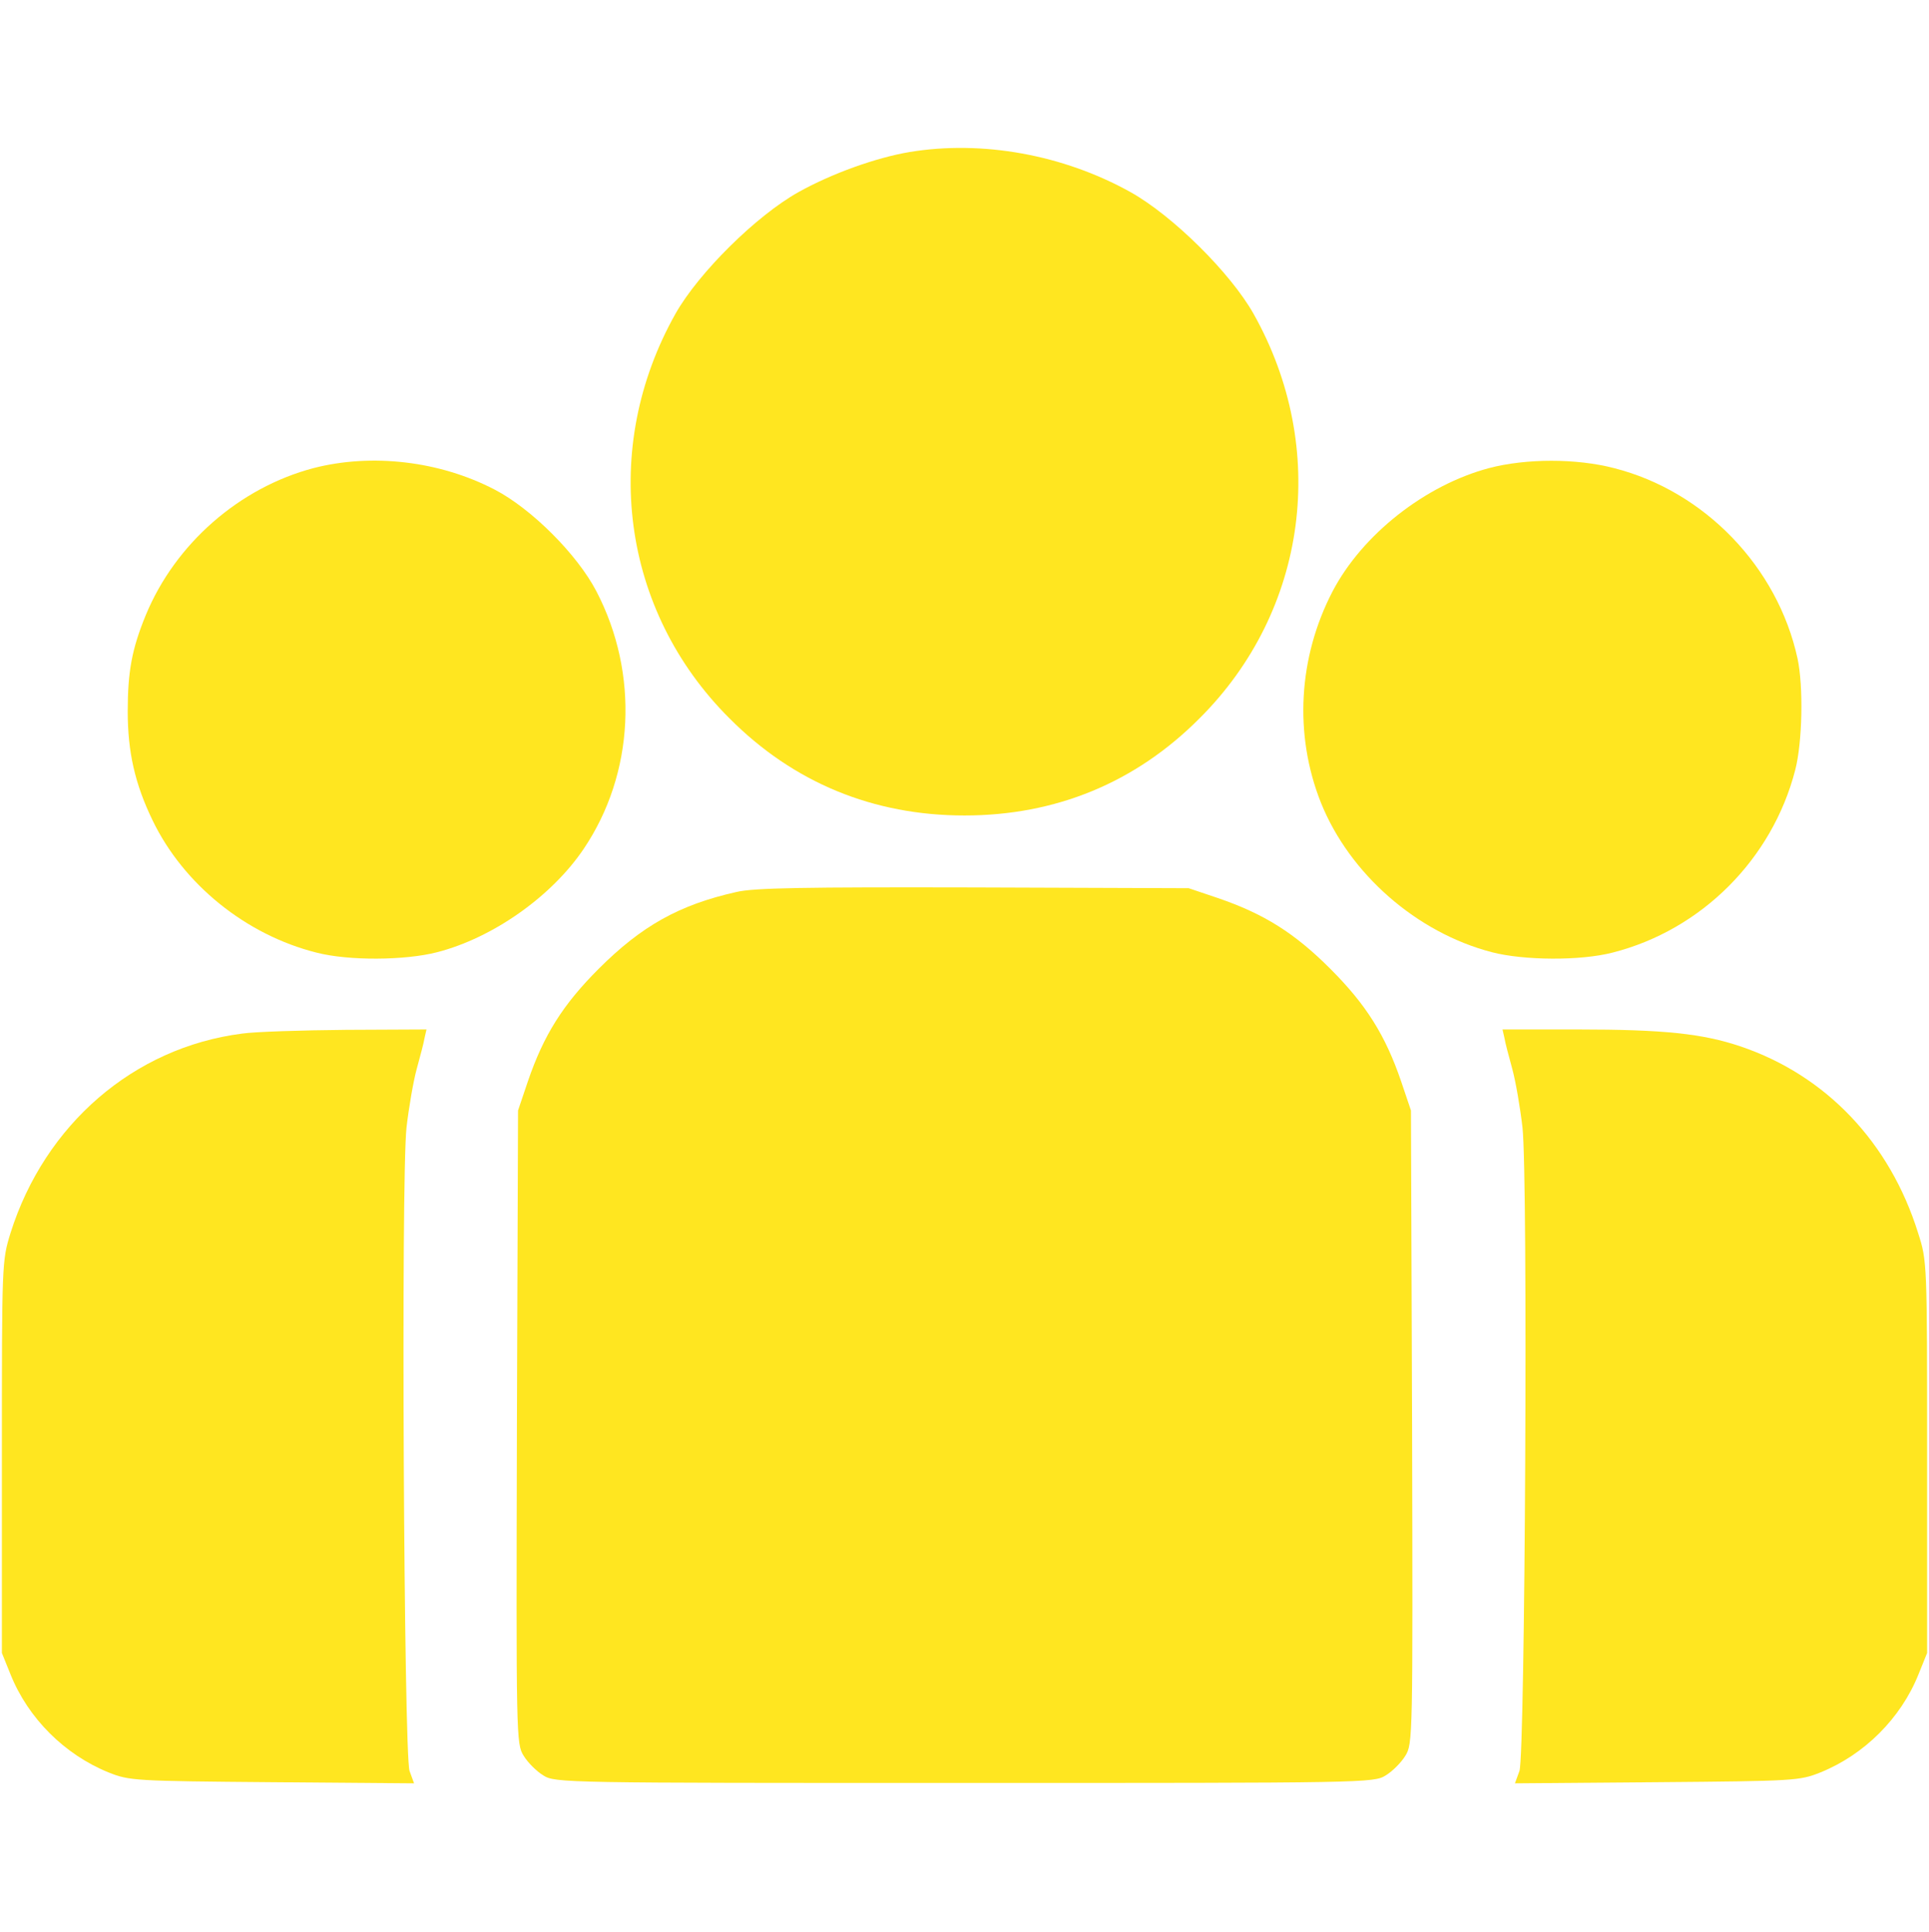 <?xml version="1.0" encoding="UTF-8"?> <svg xmlns="http://www.w3.org/2000/svg" width="664" height="665" viewBox="0 0 664 665" fill="none"><path d="M313.066 52.338C301.524 54.283 286.35 59.73 274.938 66.085C260.283 74.255 240.441 93.968 232.53 107.974C206.463 154.272 213.855 210.168 251.075 247.258C273.122 269.435 300.616 280.718 332 280.718C363.384 280.718 390.878 269.435 412.925 247.258C450.145 210.168 457.538 154.272 431.47 107.974C423.559 93.968 403.717 74.255 389.063 66.085C365.978 53.246 338.095 48.188 313.066 52.338Z" fill="#FFE620"></path><path d="M107.9 161.146C82.352 167.89 60.305 187.213 50.189 211.724C45.391 223.396 43.964 231.177 43.964 244.924C43.964 258.8 46.428 269.824 52.524 282.404C63.158 304.45 84.686 321.829 108.938 327.924C119.961 330.777 139.414 330.647 150.438 327.794C169.632 322.866 189.863 308.6 200.886 292.26C218.394 266.322 220.08 231.955 205.296 203.554C198.682 190.844 182.989 175.152 170.28 168.538C151.346 158.682 128.002 155.958 107.9 161.146Z" fill="#FFE620"></path><path d="M512.525 161.146C490.608 166.982 468.95 183.971 458.705 203.554C446.903 226.249 445.347 252.835 454.685 276.308C464.541 300.819 487.625 321.05 513.563 327.794C524.586 330.647 544.039 330.777 555.063 327.924C585.669 320.143 610.05 295.761 617.961 265.025C620.425 255.558 620.814 236.235 618.739 226.638C611.866 195.124 586.706 169.057 555.581 161.146C542.613 157.774 525.364 157.774 512.525 161.146Z" fill="#FFE620"></path><path d="M253.539 307.044C233.827 311.454 220.858 318.716 206.074 333.5C193.753 345.821 187.139 356.325 181.692 372.277L178.32 382.263L177.931 491.2C177.672 598.322 177.672 600.268 180.266 604.418C181.692 606.752 184.675 609.735 187.01 611.161C191.16 613.755 193.883 613.755 332 613.755C470.117 613.755 472.841 613.755 476.991 611.161C479.325 609.735 482.308 606.752 483.735 604.418C486.328 600.268 486.328 598.322 486.069 491.2L485.68 382.263L482.308 372.277C476.861 356.325 470.247 345.821 457.927 333.5C445.606 321.18 435.102 314.566 419.15 309.119L409.164 305.747L335.242 305.488C276.753 305.358 259.635 305.618 253.539 307.044Z" fill="#FFE620"></path><path d="M83.259 355.807C46.039 360.605 15.433 387.062 3.631 424.412C0.648 434.138 0.648 434.398 0.648 501.576V569.013L3.631 576.405C9.727 591.579 22.306 604.029 37.35 610.124C44.483 612.977 46.039 613.107 93.634 613.496L142.527 613.885L140.97 609.605C139.025 603.899 137.987 405.737 139.933 388.099C140.711 381.355 142.267 372.277 143.434 367.998C144.602 363.718 145.898 358.919 146.158 357.233L146.806 354.38L119.183 354.51C103.88 354.64 87.669 355.158 83.259 355.807Z" fill="#FFE620"></path><path d="M517.842 357.233C518.102 358.919 519.399 363.718 520.566 367.997C521.733 372.277 523.289 381.355 524.067 388.099C526.013 405.736 524.975 603.899 523.03 609.605L521.474 613.885L570.366 613.496C617.961 613.107 619.517 612.977 626.65 610.124C641.694 604.029 654.274 591.579 660.369 576.405L663.352 569.013V501.576C663.352 434.268 663.352 434.138 660.239 424.411C650.513 393.286 628.595 370.202 599.156 360.216C586.058 355.807 572.83 354.38 543.002 354.38H517.194L517.842 357.233Z" fill="#FFE620"></path></svg> 